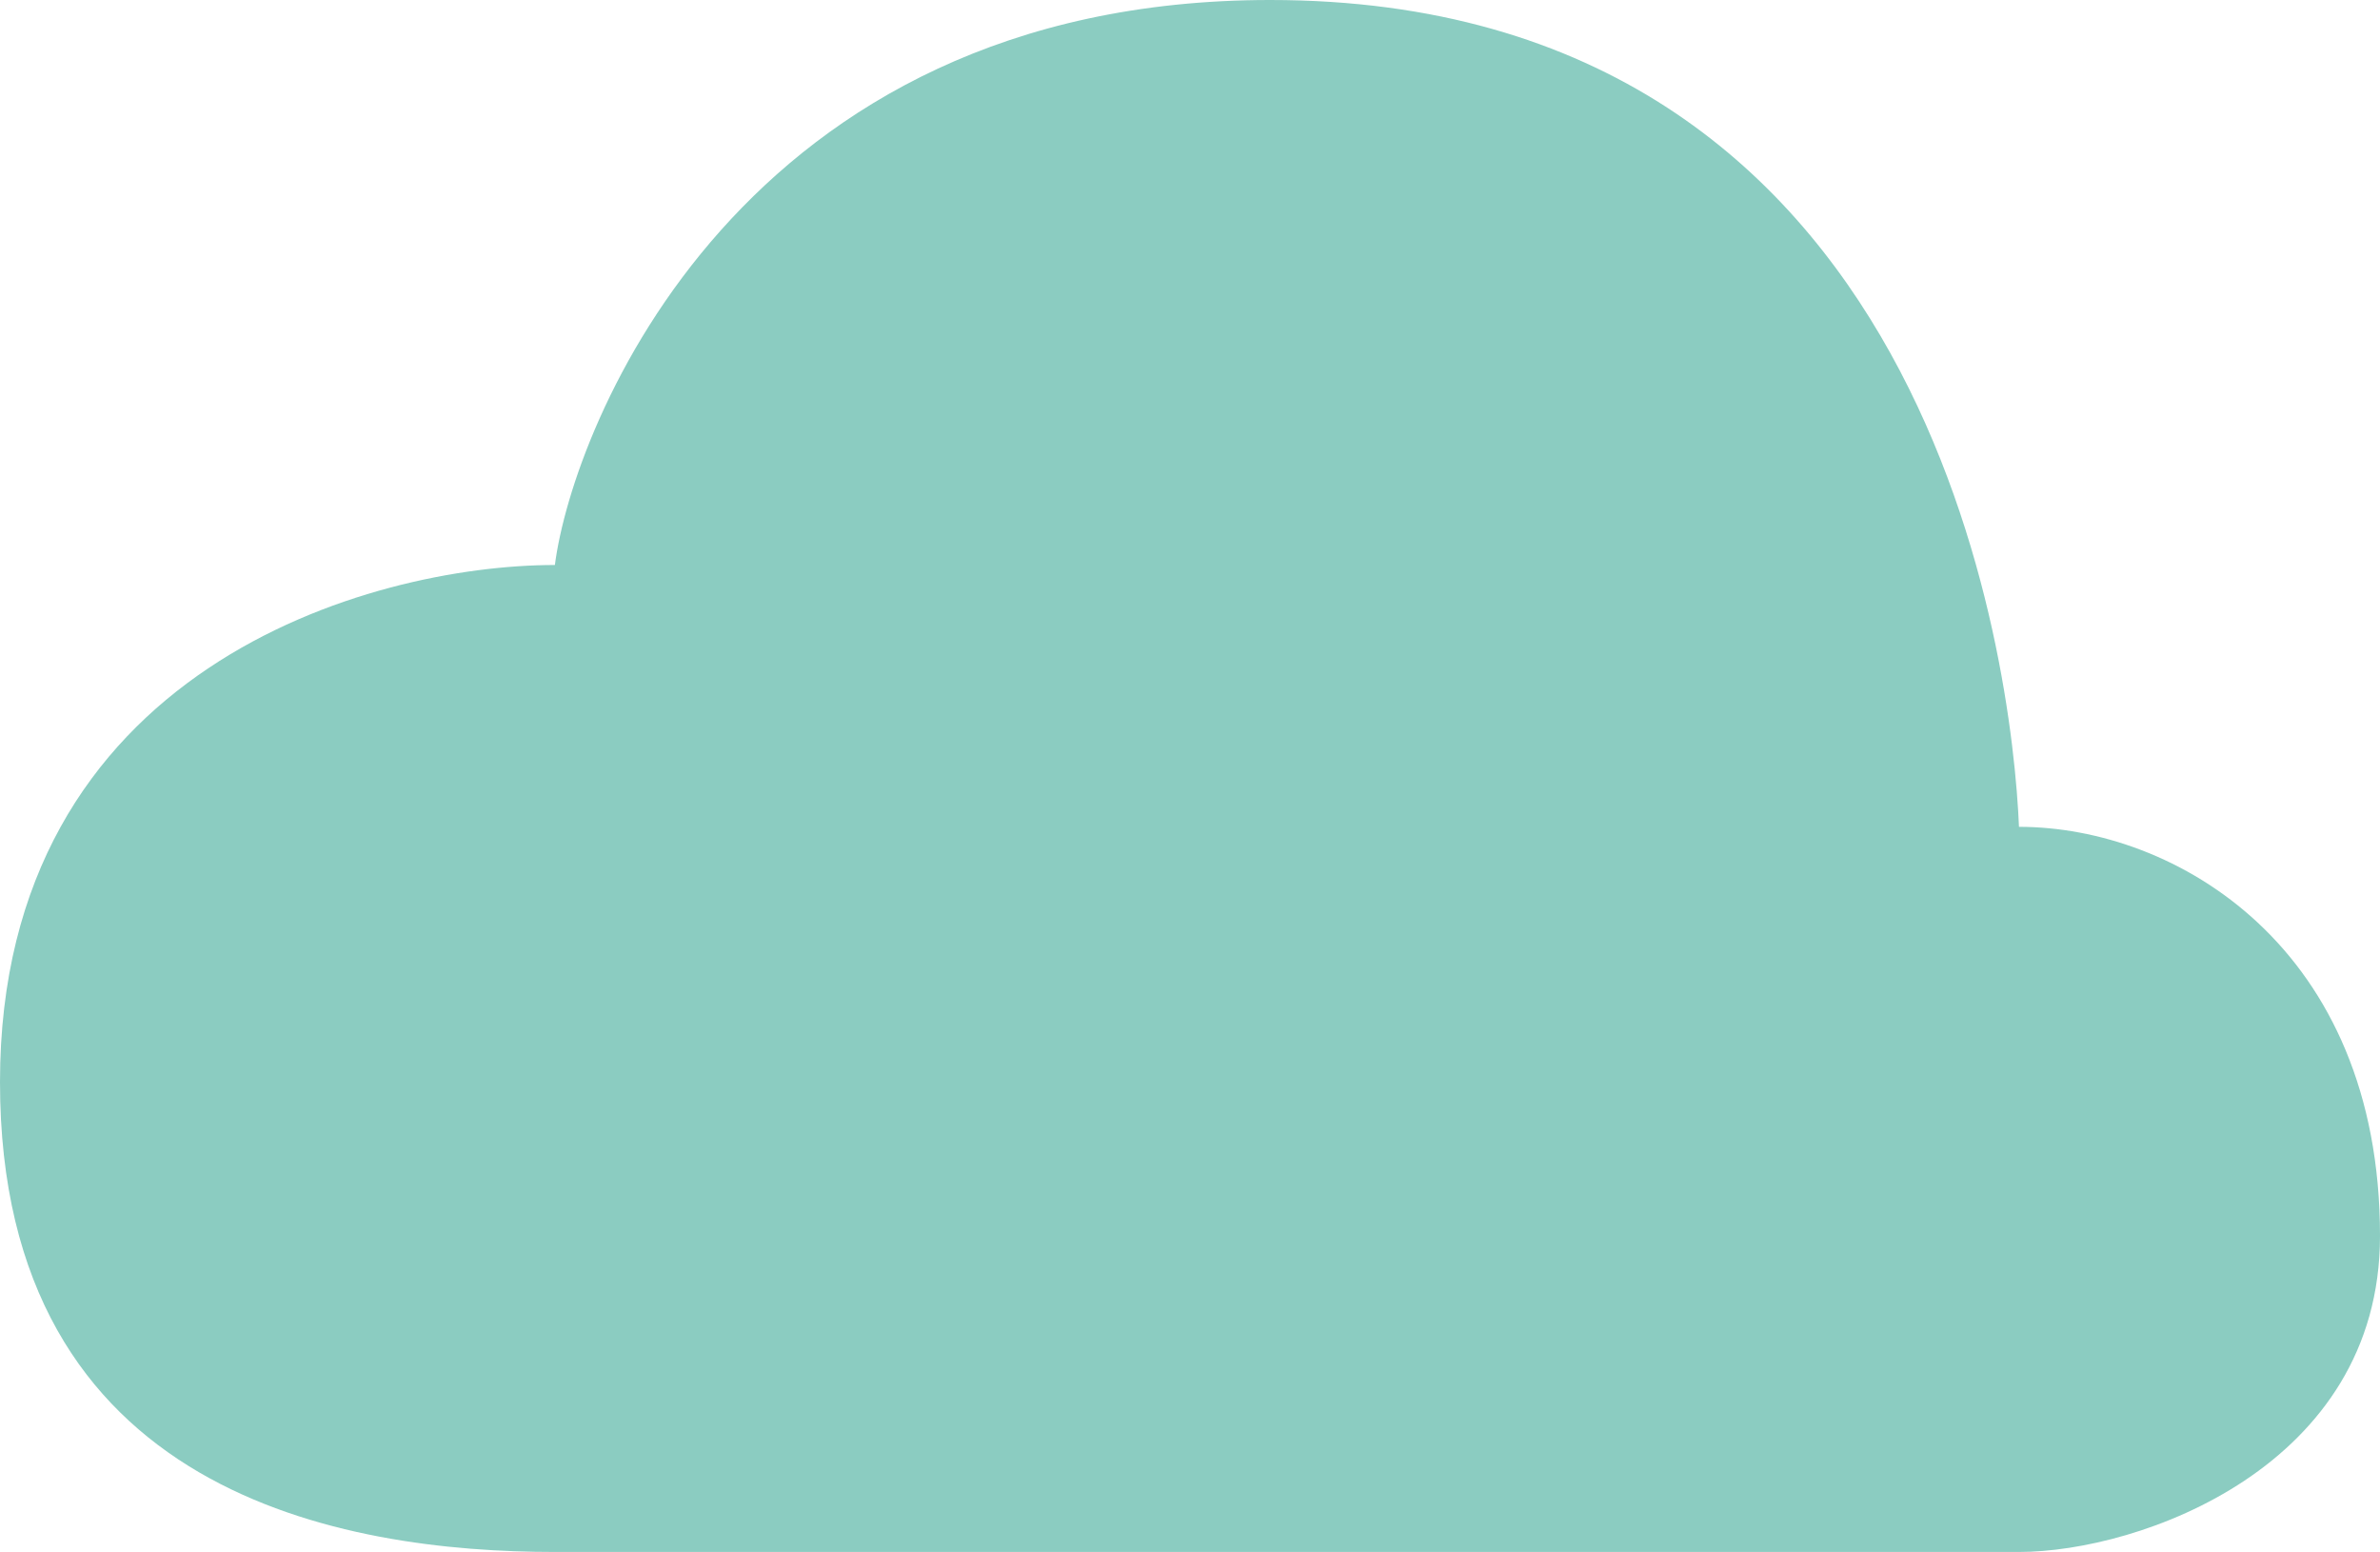 <svg width="227" height="148" viewBox="0 0 227 148" fill="none" xmlns="http://www.w3.org/2000/svg">
<path opacity="0.77" d="M192.567 148H52.924C32.881 148 0 142.622 0 103.181C0 63.74 35.283 53.88 52.924 53.88C54.624 40.647 70.651 0 121.152 0C184.278 0 191.93 63.484 192.567 78.85C207.515 78.85 227 90.332 227 117.864C227 139.889 204.045 148 192.567 148Z" fill="#69BEAF"/>
</svg>
